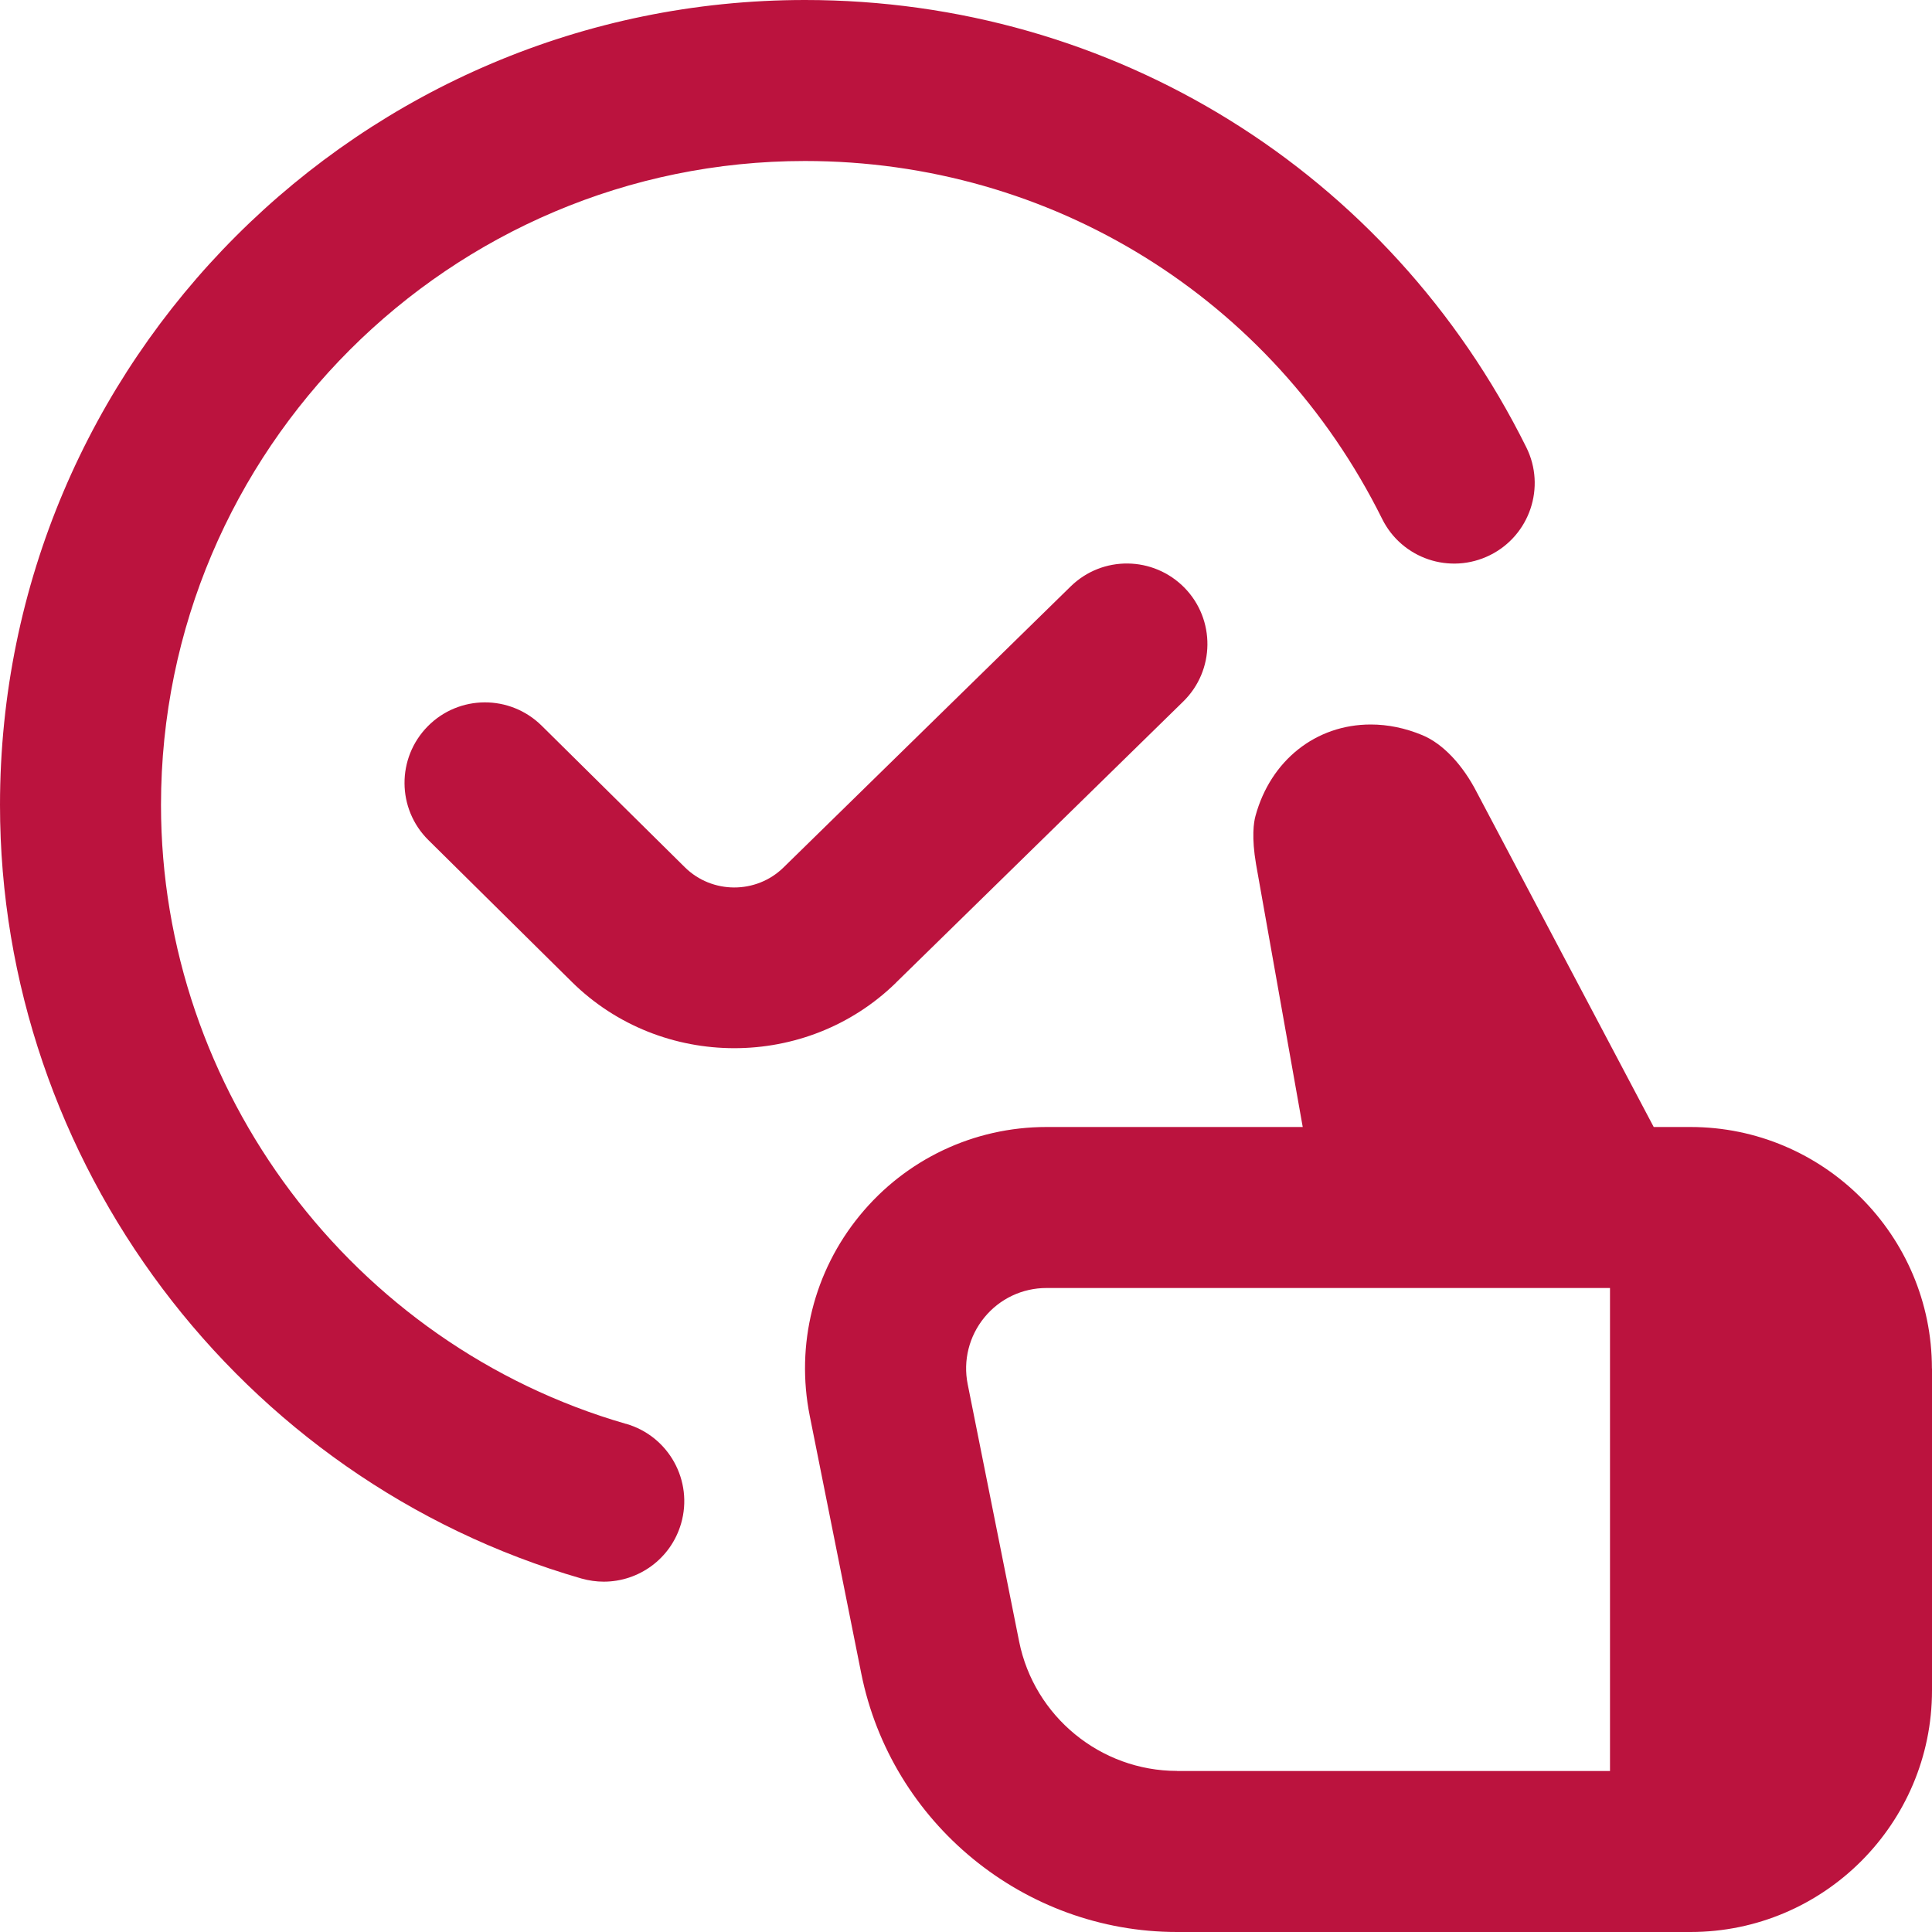 <?xml version="1.0" ?><svg xmlns="http://www.w3.org/2000/svg" id="Layer_1" data-name="Layer 1" viewBox="0 0 24 24" width="32" height="32">
  <path d="m11.131,12.207c-.555.543-1.282.814-2.009.814-.732,0-1.464-.275-2.02-.825l-1.78-1.76c-.393-.388-.396-1.021-.008-1.414.388-.393,1.02-.396,1.414-.008l1.78,1.76c.336.332.884.335,1.224.003l3.568-3.492c.395-.387,1.027-.378,1.414.016.386.395.379,1.028-.016,1.414l-3.568,3.492Zm12.869,4.793v4c0,1.654-1.346,3-3,3h-6.379c-1.9,0-3.551-1.353-3.923-3.216l-.639-3.196c-.177-.884.05-1.792.622-2.49.571-.697,1.417-1.098,2.319-1.098h3.183l-.58-3.265c-.057-.334-.029-.519-.007-.599.188-.69.75-1.136,1.432-1.136.213,0,.428.044.64.132.254.105.503.367.682.719l2.193,4.149h.456c1.654,0,3,1.346,3,3Zm-9.379,5h5.379v-6h-6.999c-.301,0-.582.133-.772.365-.191.233-.267.536-.208.83l.639,3.196c.187.932,1.012,1.608,1.962,1.608Zm-6.844-4.312c-3.401-.982-5.777-4.144-5.777-7.688C2,5.589,5.589,2,10,2c3.06,0,5.807,1.703,7.169,4.445.245.495.844.698,1.341.451.494-.246.696-.846.45-1.34C17.257,2.128,13.824,0,10,0,4.486,0,0,4.486,0,10c0,4.43,2.97,8.381,7.223,9.609.093.026.186.039.277.039.435,0,.834-.284.961-.723.153-.53-.153-1.085-.684-1.238Z" fill="#BB133E"/>
</svg>
